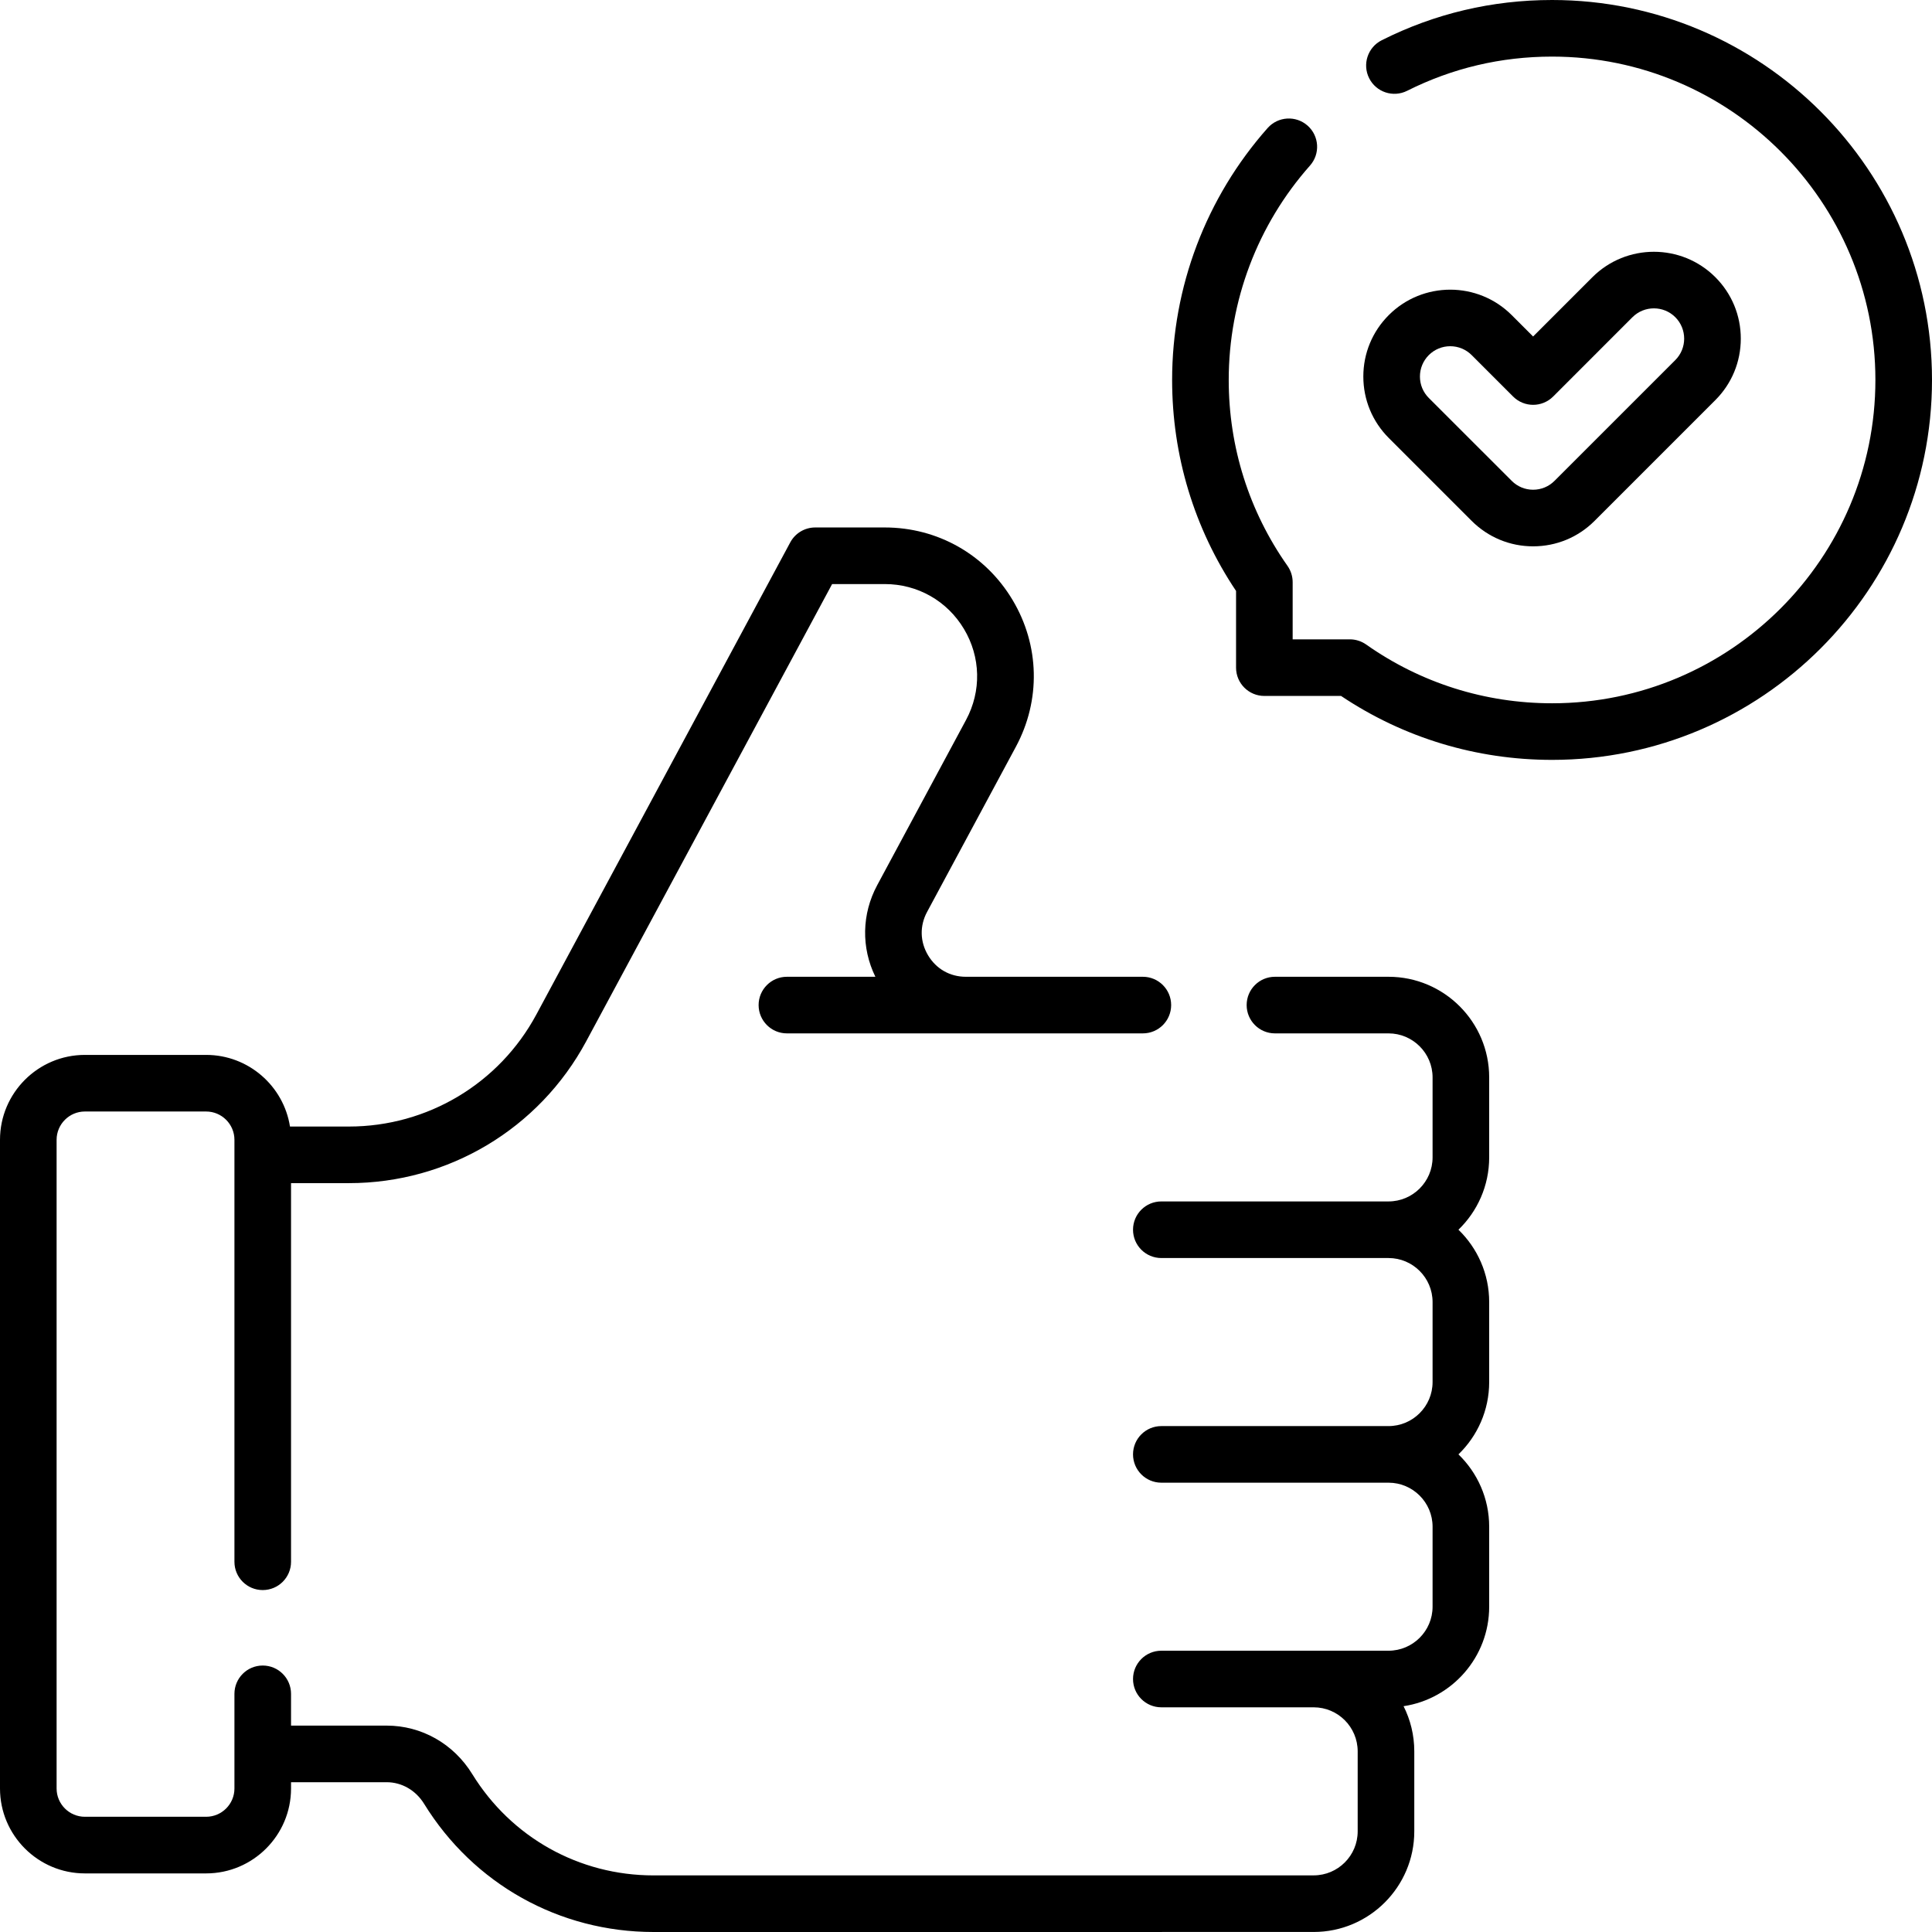 <svg width="64" height="64" viewBox="0 0 64 64" fill="none" xmlns="http://www.w3.org/2000/svg">
<g clip-path="url(#clip0_180_111)">
<path d="M45.997 32.357H42.234C41.716 32.357 41.297 32.776 41.297 33.294C41.297 33.812 41.716 34.232 42.234 34.232H45.997C46.801 34.232 47.456 34.886 47.456 35.69V38.34C47.456 39.145 46.801 39.799 45.997 39.799H38.471C37.953 39.799 37.533 40.218 37.533 40.736C37.533 41.254 37.953 41.674 38.471 41.674H45.997C46.801 41.674 47.456 42.328 47.456 43.132V45.782C47.456 46.587 46.801 47.241 45.997 47.241H38.471C37.953 47.241 37.533 47.66 37.533 48.178C37.533 48.696 37.953 49.116 38.471 49.116H45.997C46.801 49.116 47.456 49.77 47.456 50.574V53.224C47.456 54.028 46.801 54.682 45.997 54.682H38.471C37.953 54.682 37.533 55.102 37.533 55.62C37.533 56.138 37.953 56.557 38.471 56.557H43.517C44.321 56.557 44.975 57.212 44.975 58.016V60.666C44.975 61.47 44.321 62.124 43.517 62.124C31.525 62.124 45.67 62.125 21.649 62.125C19.184 62.125 16.939 60.87 15.644 58.769C15.025 57.763 13.964 57.163 12.808 57.163H9.641V56.111C9.641 55.593 9.221 55.173 8.703 55.173C8.185 55.173 7.766 55.593 7.766 56.111V59.246C7.766 59.763 7.345 60.183 6.828 60.183H2.812C2.296 60.183 1.875 59.763 1.875 59.246V37.758C1.875 37.241 2.296 36.82 2.812 36.82H6.828C7.345 36.82 7.766 37.241 7.766 37.758V51.736C7.766 52.254 8.185 52.673 8.703 52.673C9.221 52.673 9.641 52.254 9.641 51.736V39.193H11.559C14.849 39.193 17.86 37.394 19.418 34.496L27.565 19.348H29.31C30.395 19.348 31.376 19.904 31.933 20.836C32.489 21.767 32.515 22.894 32.001 23.85L29.06 29.32C28.544 30.278 28.526 31.394 28.998 32.357H26.067C25.55 32.357 25.13 32.777 25.13 33.294C25.13 33.812 25.55 34.232 26.067 34.232H37.859C38.377 34.232 38.796 33.812 38.796 33.294C38.796 32.777 38.377 32.357 37.859 32.357L31.995 32.357C31.47 32.357 31.014 32.098 30.744 31.647C30.474 31.195 30.462 30.671 30.711 30.208L33.652 24.738C34.482 23.195 34.441 21.377 33.542 19.874C32.643 18.37 31.061 17.473 29.31 17.473H27.005C26.66 17.473 26.343 17.662 26.179 17.966L17.767 33.608C16.536 35.897 14.158 37.318 11.559 37.318H9.606C9.395 35.975 8.229 34.945 6.828 34.945H2.812C1.262 34.945 0 36.207 0 37.758V59.246C0 60.797 1.262 62.059 2.812 62.059H6.828C8.379 62.059 9.641 60.797 9.641 59.246V59.038H12.808C13.309 59.038 13.772 59.305 14.048 59.752C15.687 62.412 18.529 64 21.649 64C39.104 64 38.476 64 38.505 63.999H43.517C45.355 63.999 46.85 62.504 46.85 60.666V58.016C46.85 57.478 46.722 56.97 46.495 56.52C48.098 56.279 49.331 54.893 49.331 53.224V50.574C49.331 49.635 48.94 48.785 48.313 48.178C48.94 47.572 49.331 46.722 49.331 45.782V43.132C49.331 42.193 48.94 41.343 48.313 40.736C48.94 40.13 49.331 39.28 49.331 38.341V35.69C49.331 33.852 47.835 32.357 45.997 32.357Z" fill="black"/>
<path d="M48.751 17.255C49.295 17.798 50.018 18.098 50.786 18.098C51.556 18.098 52.279 17.798 52.822 17.255L56.823 13.254C57.367 12.71 57.666 11.987 57.666 11.218C57.666 10.449 57.367 9.726 56.823 9.182C55.7 8.06 53.874 8.06 52.751 9.182L50.786 11.147L50.077 10.438C48.954 9.315 47.128 9.315 46.005 10.438C45.462 10.981 45.162 11.704 45.162 12.473C45.162 13.242 45.462 13.965 46.005 14.509L48.751 17.255ZM47.331 11.763C47.521 11.574 47.773 11.469 48.041 11.469C48.309 11.469 48.561 11.574 48.751 11.763L50.124 13.136C50.49 13.502 51.083 13.502 51.45 13.136L54.077 10.508C54.469 10.117 55.106 10.117 55.497 10.508C55.888 10.9 55.888 11.537 55.497 11.928L51.496 15.928C51.307 16.118 51.055 16.223 50.786 16.223C50.518 16.223 50.266 16.118 50.077 15.928L47.331 13.183C47.141 12.993 47.037 12.741 47.037 12.473C47.037 12.205 47.142 11.953 47.331 11.763Z" fill="black"/>
<path d="M51.414 0C49.431 0 47.532 0.448 45.772 1.333C45.309 1.565 45.122 2.129 45.355 2.591C45.587 3.054 46.15 3.24 46.613 3.008C48.11 2.256 49.725 1.875 51.414 1.875C57.32 1.875 62.125 6.68 62.125 12.586C62.125 18.492 57.32 23.297 51.414 23.297C49.193 23.297 47.063 22.624 45.255 21.35C45.097 21.239 44.908 21.179 44.715 21.179H42.821V19.285C42.821 19.092 42.761 18.903 42.65 18.745C41.376 16.937 40.703 14.807 40.703 12.586C40.703 9.966 41.659 7.444 43.395 5.485C43.739 5.097 43.703 4.505 43.316 4.162C42.928 3.818 42.336 3.854 41.992 4.241C39.952 6.543 38.828 9.507 38.828 12.586C38.828 15.094 39.559 17.504 40.946 19.576V22.117C40.946 22.635 41.366 23.054 41.883 23.054H44.424C46.496 24.441 48.906 25.172 51.414 25.172C58.354 25.172 64 19.526 64 12.586C64 5.646 58.354 0 51.414 0Z" fill="black"/>
</g>
<defs>
<clipPath id="clip0_180_111">
<rect width="64" height="64" fill="white"/>
</clipPath>
</defs>
</svg>
